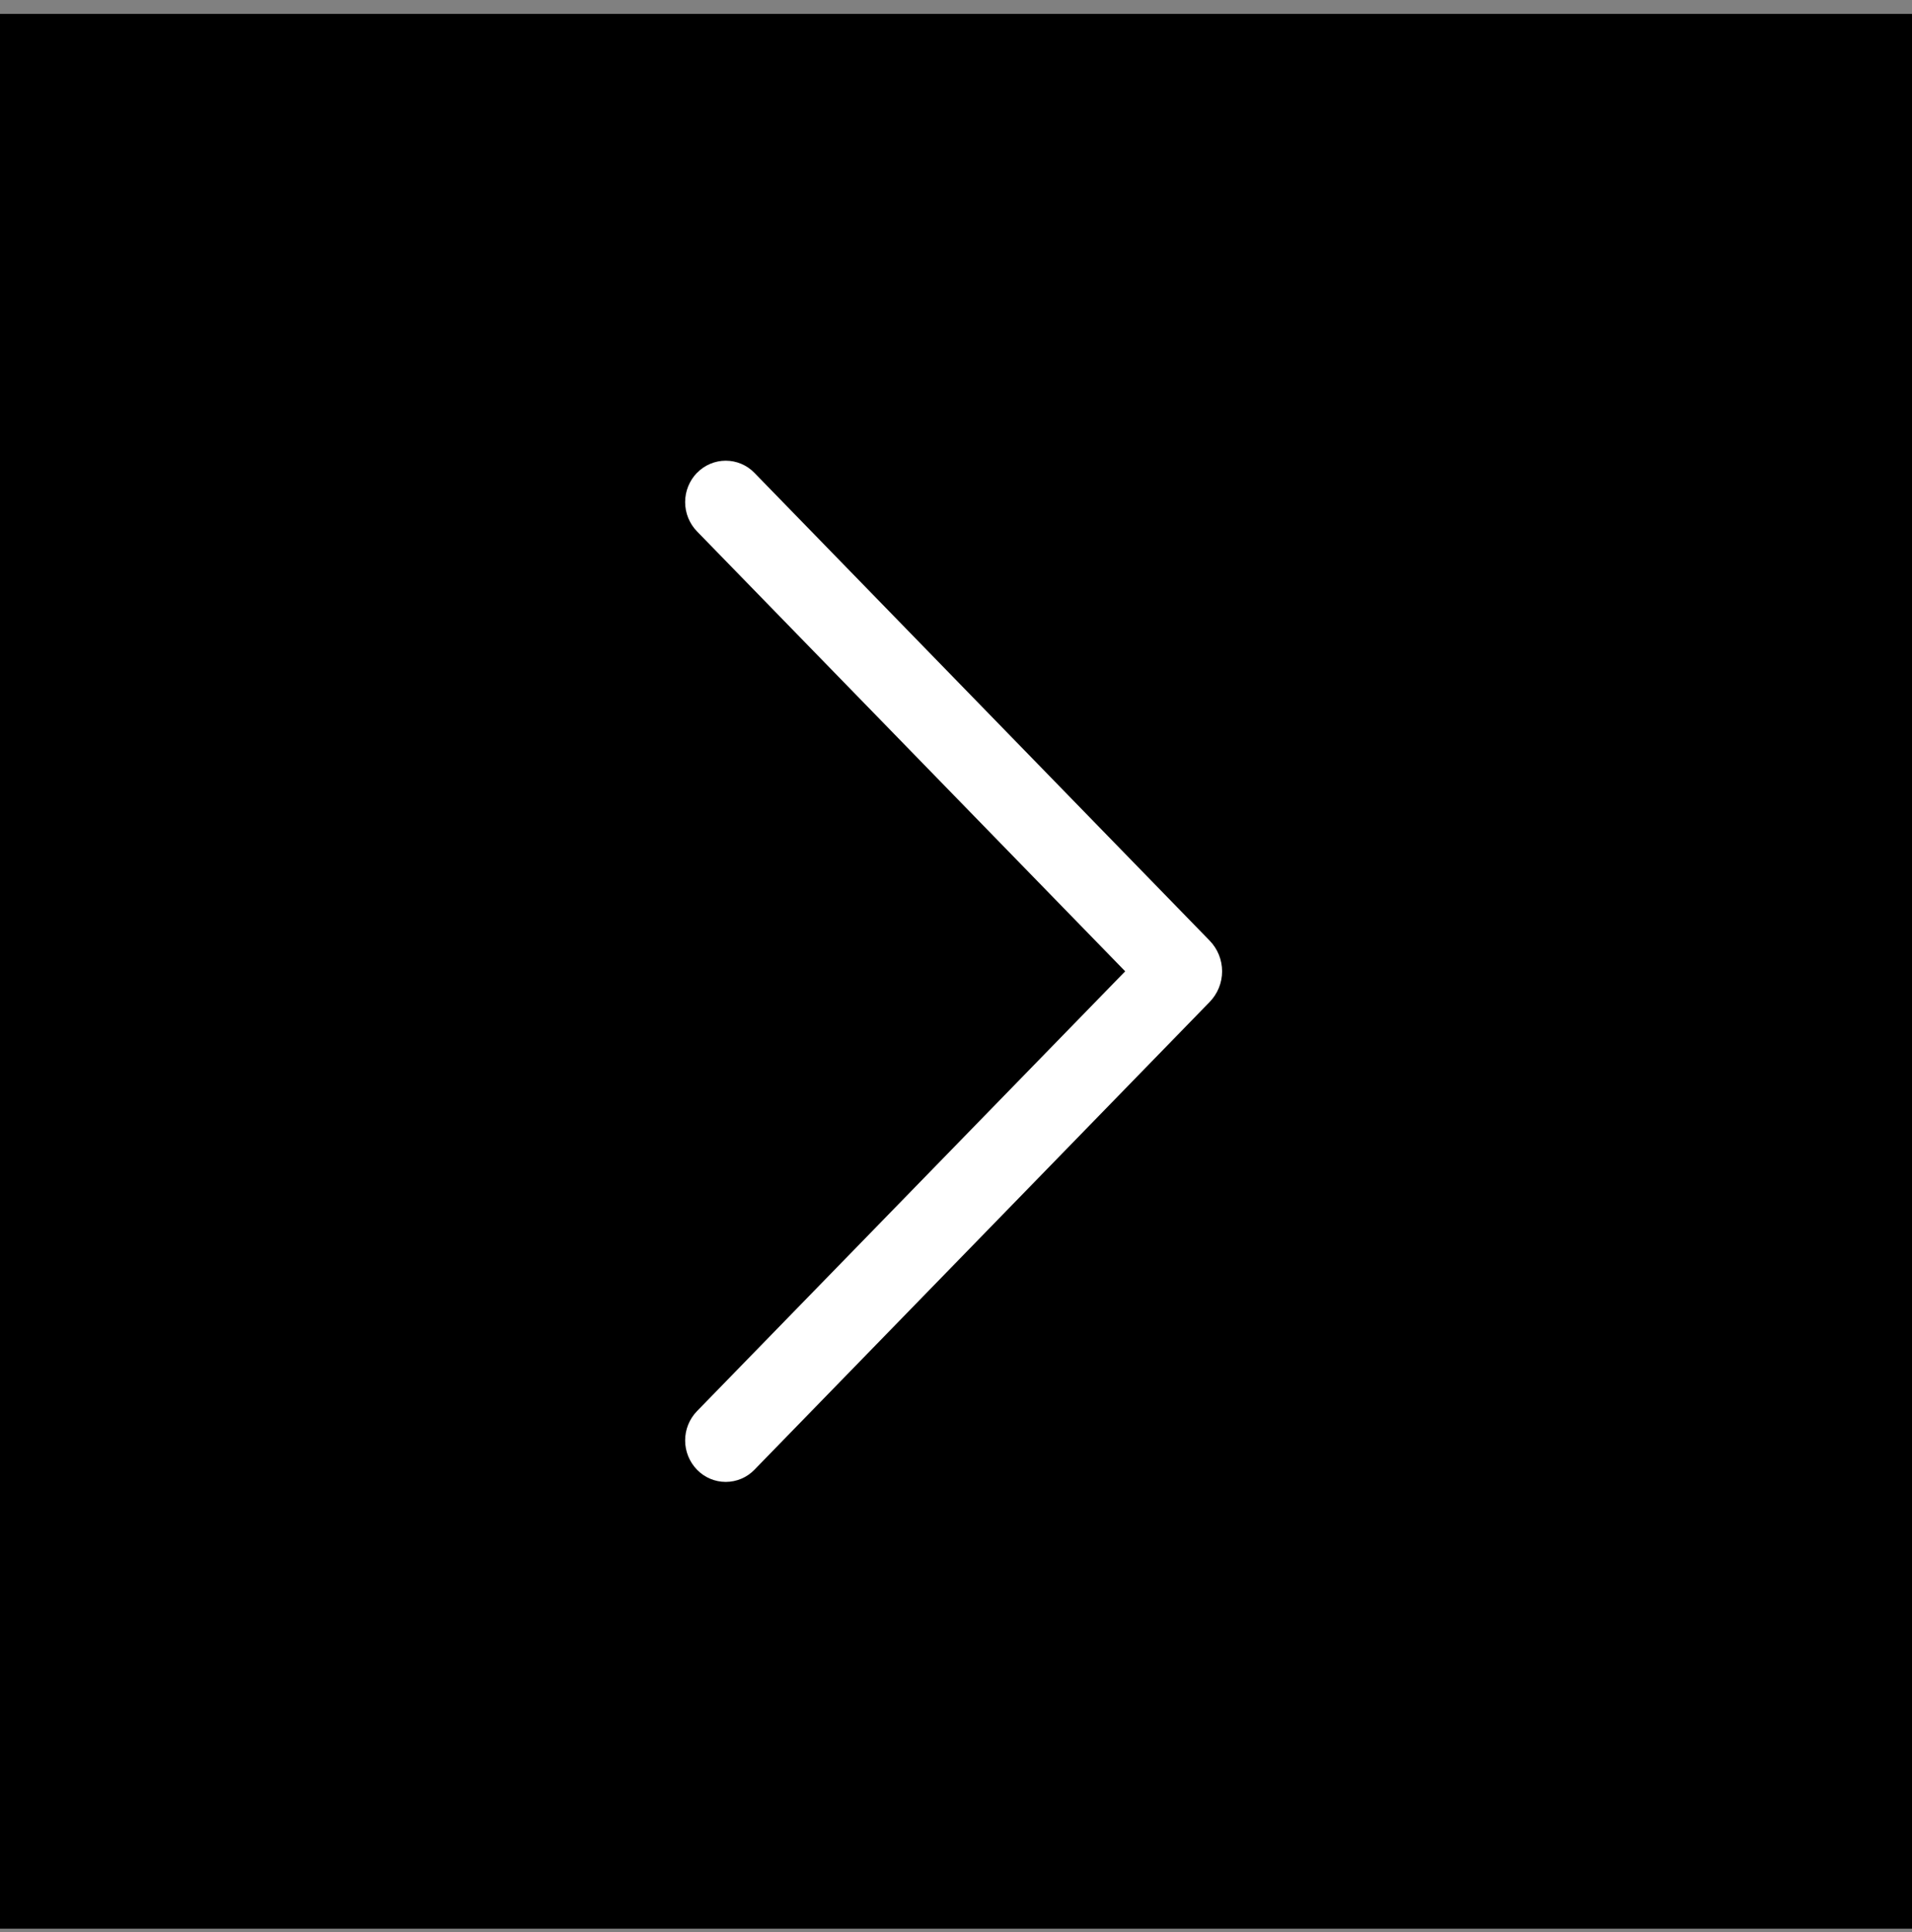 <svg width="96" height="97" viewBox="0 0 96 97" fill="none" xmlns="http://www.w3.org/2000/svg">
<rect x="0" y="0" width="96" height="97" fill="#808080" stroke="none"/>
<rect width="96" height="96.134" transform="translate(0 0.698)" fill="black"/>
<path d="M35 23.733C34.615 24.128 34.4 24.657 34.4 25.208C34.4 25.76 34.615 26.289 35 26.684L56.495 48.766L35 70.843C34.615 71.237 34.4 71.767 34.4 72.318C34.4 72.87 34.615 73.399 35 73.793C35.187 73.986 35.411 74.139 35.658 74.243C35.905 74.347 36.17 74.401 36.438 74.401C36.706 74.401 36.972 74.347 37.219 74.243C37.466 74.139 37.689 73.986 37.876 73.793L60.734 50.307C61.136 49.895 61.361 49.341 61.361 48.766C61.361 48.19 61.136 47.636 60.734 47.224L37.876 23.738C37.689 23.545 37.466 23.392 37.219 23.288C36.972 23.183 36.706 23.13 36.438 23.13C36.17 23.13 35.905 23.183 35.658 23.288C35.411 23.392 35.187 23.545 35 23.738V23.733Z" fill="white"/>
</svg>
